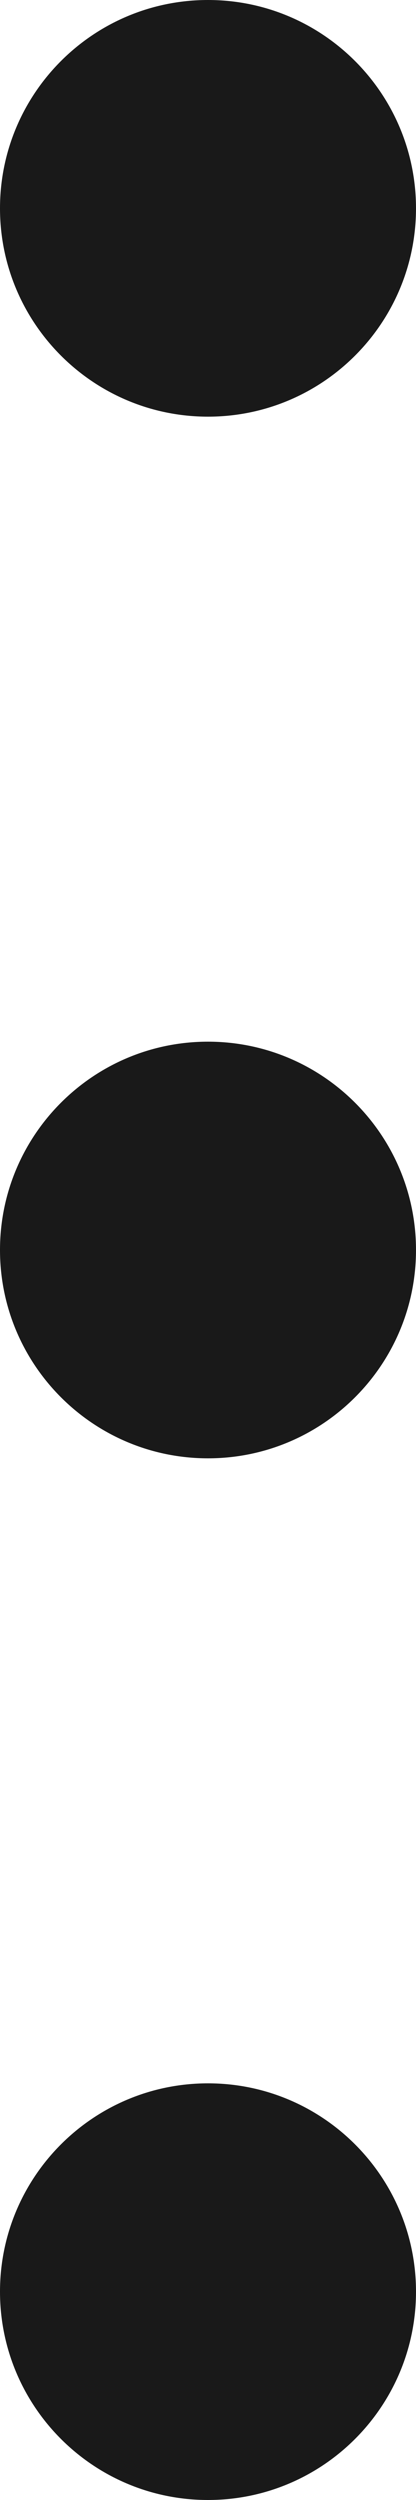 <?xml version="1.0" encoding="UTF-8"?>
<svg width="2px" height="12px" viewBox="0 0 2 12" version="1.1" xmlns="http://www.w3.org/2000/svg" xmlns:xlink="http://www.w3.org/1999/xlink">
    <!-- Generator: Sketch 60.1 (88133) - https://sketch.com -->
    <title>more</title>
    <desc>Created with Sketch.</desc>
    <g id="--" stroke="none" stroke-width="1" fill="none" fill-rule="evenodd">
        <g id="Icons" transform="translate(-471, -833)">
            <g id="1.Base基础/3.Icon图标/操作/more" transform="translate(464, 831)">
                <path d="M0,0 L16,0 L16,16 L0,16 L0,0 Z" id="more-(Background)"></path>
                <path d="M9,3 C9,2.448 8.552,2 8,2 C7.448,2 7,2.448 7,3 C7,3.552 7.448,4 8,4 C8.552,4 9,3.552 9,3 Z M9,8 C9,7.448 8.552,7 8,7 C7.448,7 7,7.448 7,8 C7,8.552 7.448,9 8,9 C8.552,9 9,8.552 9,8 Z M8,14 C7.448,14 7,13.552 7,13 C7,12.448 7.448,12 8,12 C8.552,12 9,12.448 9,13 C9,13.552 8.552,14 8,14 Z" id="more" fill-opacity="0.9" fill="currentColor" fill-rule="evenodd"></path>
            </g>
        </g>
    </g>
</svg>
